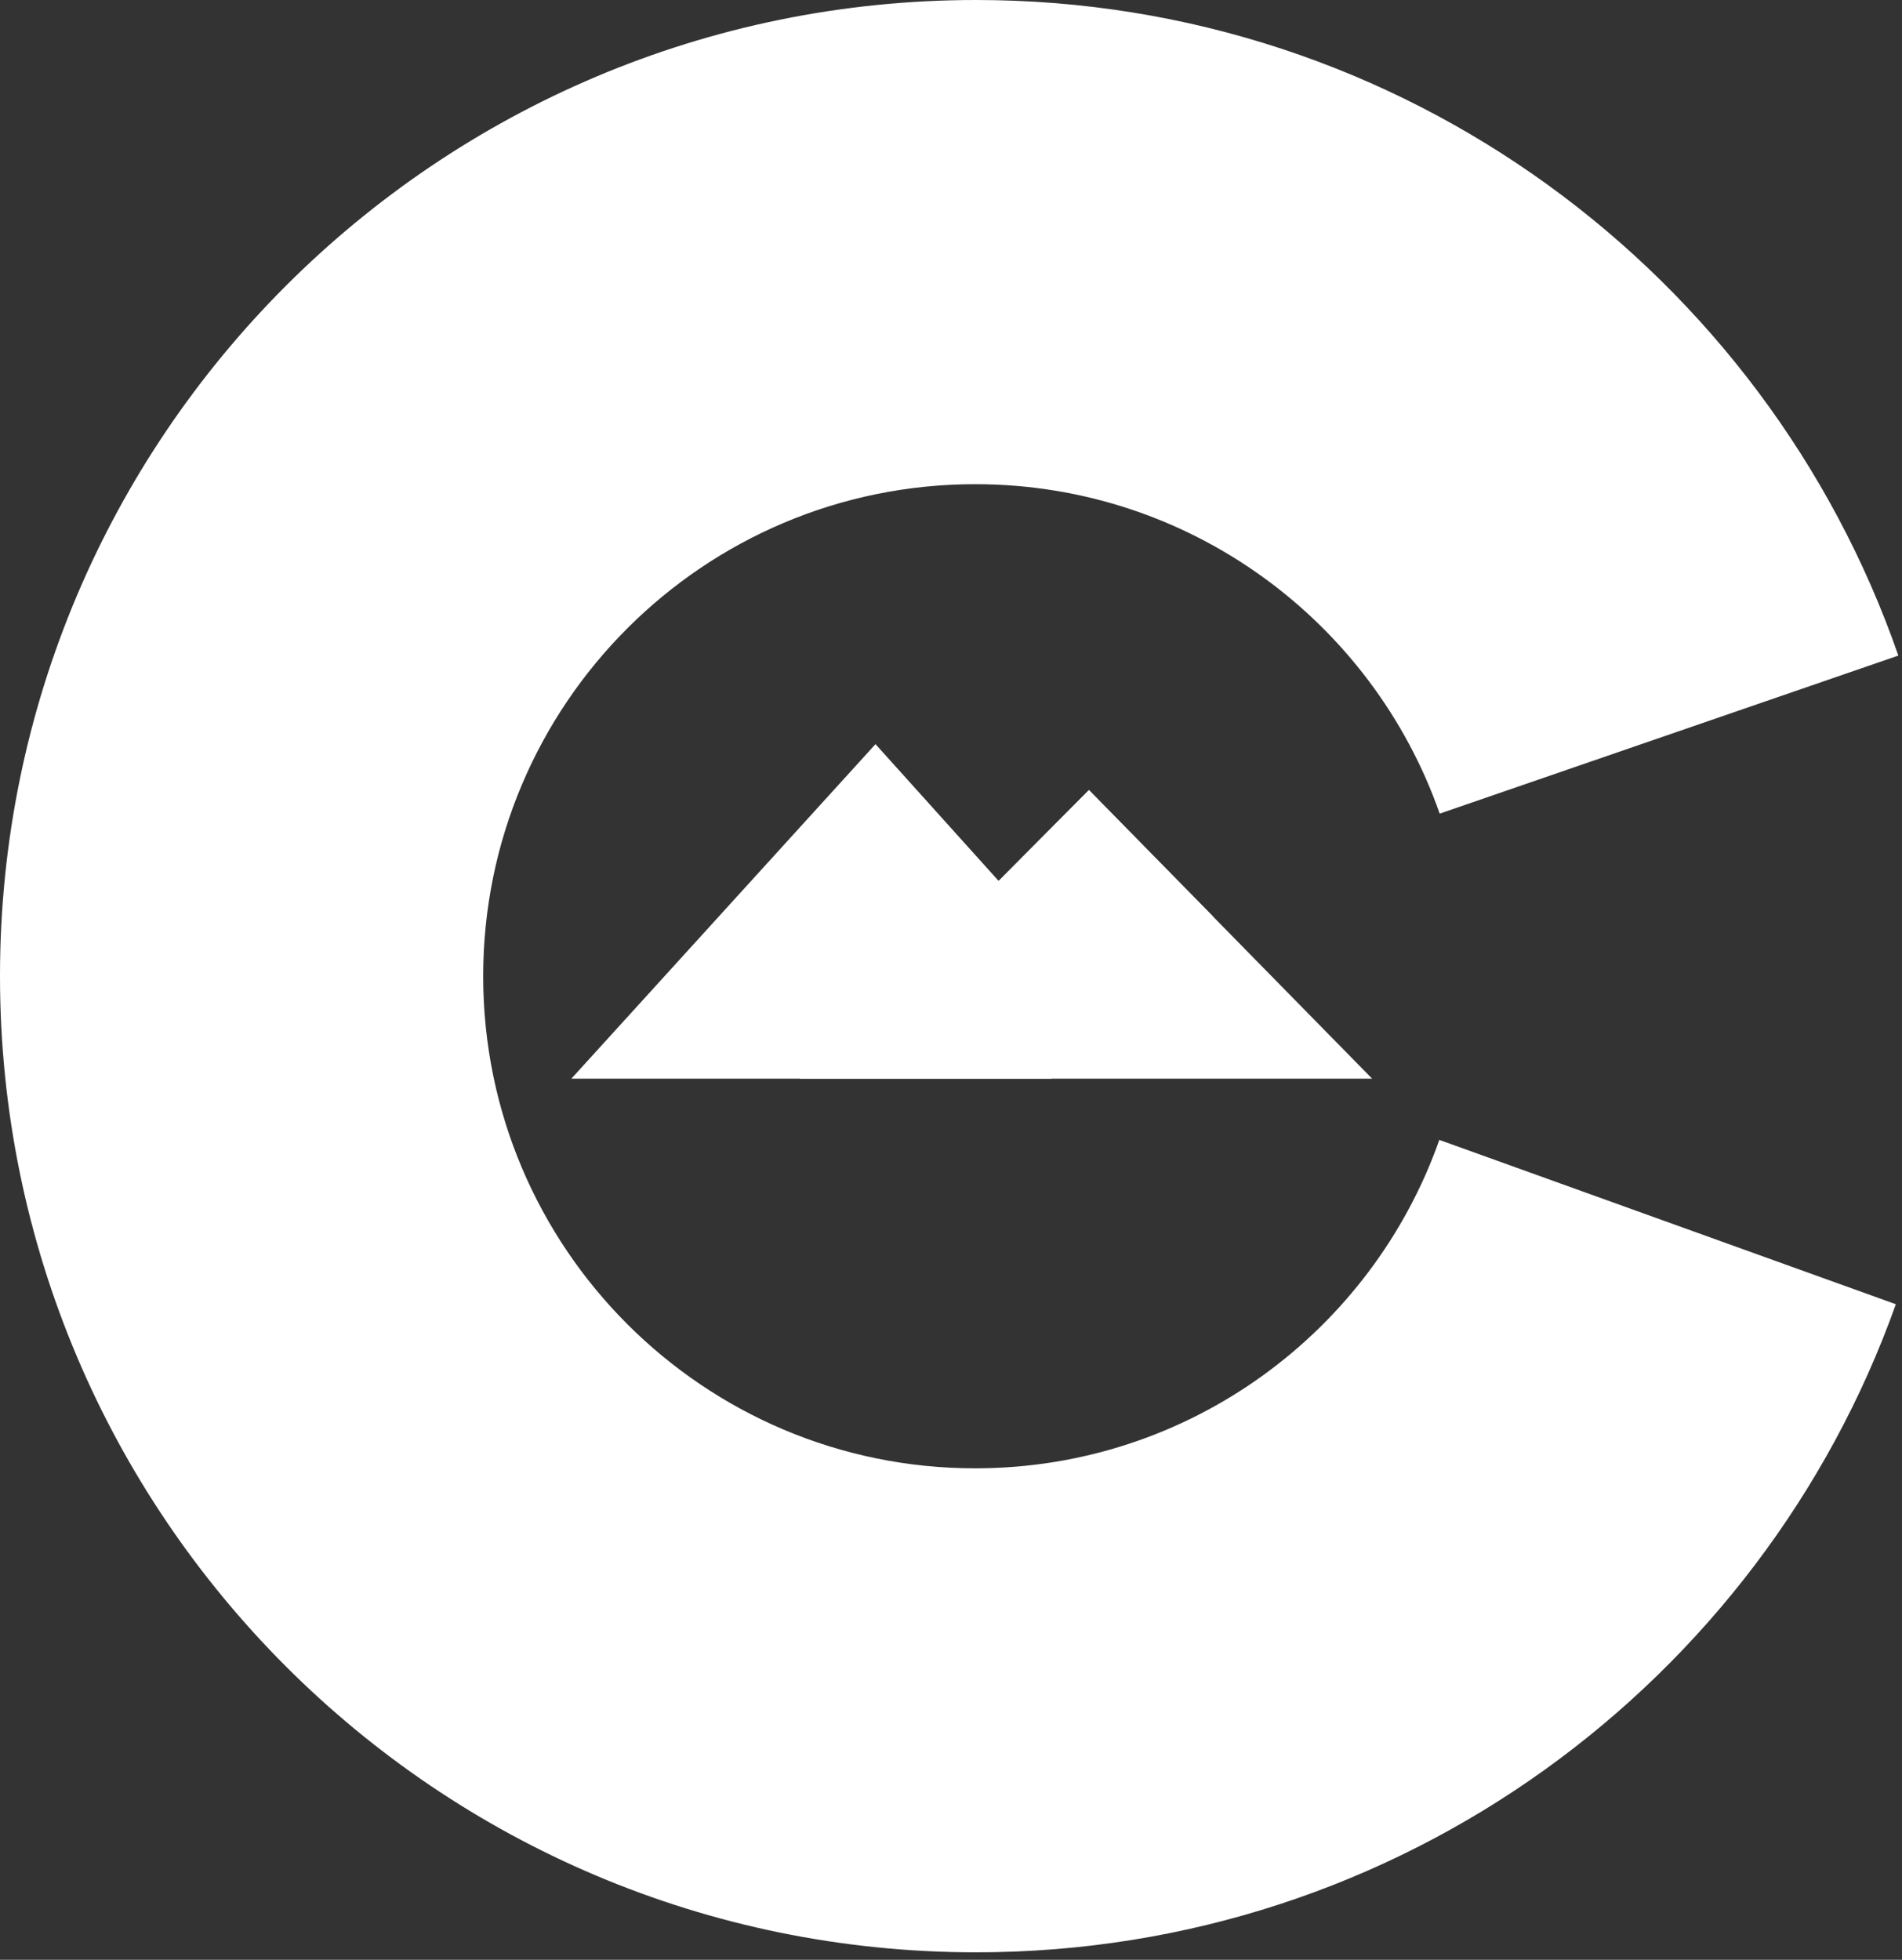 <svg width="99" height="102" viewBox="0 0 99 102" fill="none" xmlns="http://www.w3.org/2000/svg">
<rect x="0" y="0" width="99" height="102" fill="#333333" stroke="none"/>
<path fill-rule="evenodd" clip-rule="evenodd" d="M74.937 42.346C71.441 32.363 61.934 25.2 50.76 25.2C36.62 25.2 25.15 36.67 25.15 50.81C25.15 64.95 36.62 76.42 50.76 76.42C61.914 76.42 71.407 69.282 74.918 59.327L98.68 67.88C91.67 87.54 72.88 101.61 50.81 101.61C22.74 101.61 0 78.86 0 50.8C0 22.74 22.74 0 50.81 0C73.02 0 91.91 14.26 98.81 34.12L74.937 42.346Z" fill="white"/>
<path d="M56.68 41.12L51.98 45.85L45.57 38.73L29.74 56.14H41.77H45.88H61.23H71.42L56.68 41.12Z" fill="white"/>
<path d="M51.98 45.85L51.95 45.82L41.63 56.14H41.77H45.88H54.71L63.14 47.7L56.68 41.12L51.98 45.85Z" fill="white"/>
</svg>
